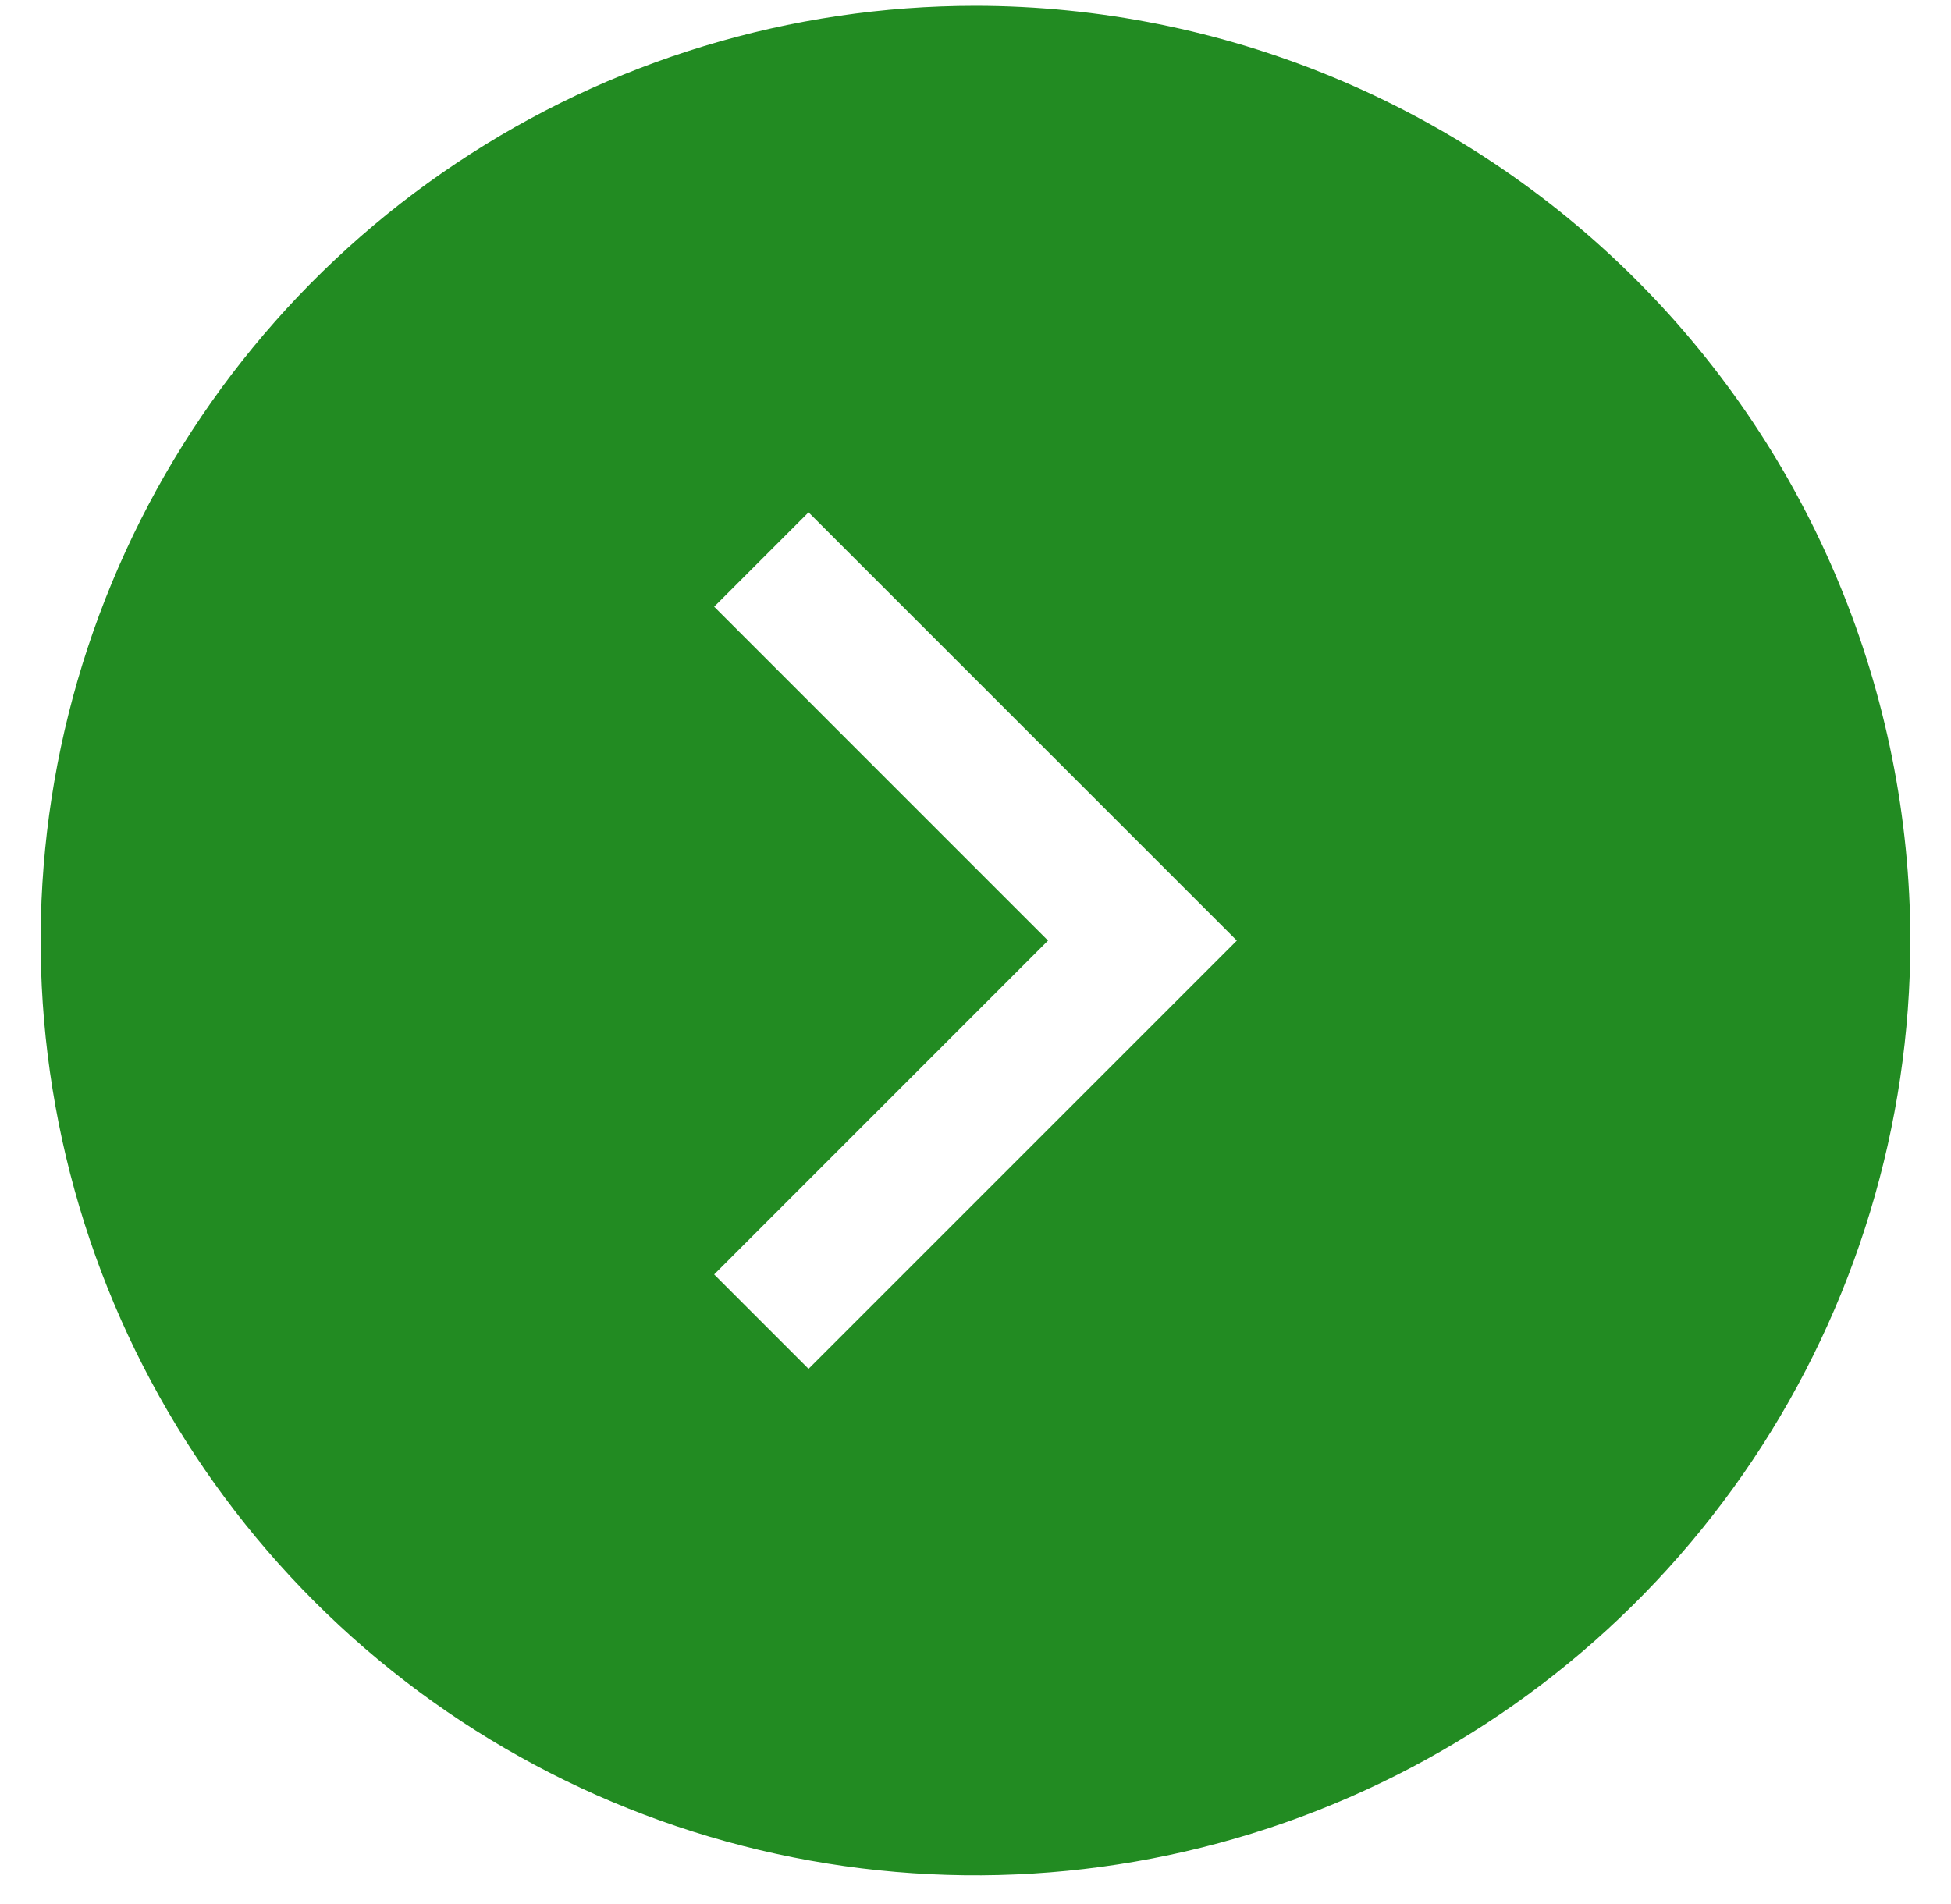 <svg width="42" height="41" viewBox="0 0 42 41" fill="none" xmlns="http://www.w3.org/2000/svg">
<path d="M21 0.125C17.02 0.125 13.129 1.305 9.819 3.517C6.51 5.728 3.93 8.871 2.407 12.549C0.884 16.226 0.485 20.272 1.262 24.176C2.038 28.08 3.955 31.666 6.769 34.48C9.584 37.295 13.17 39.212 17.074 39.988C20.978 40.765 25.024 40.366 28.701 38.843C32.379 37.32 35.522 34.74 37.733 31.431C39.945 28.121 41.125 24.23 41.125 20.25C41.119 14.914 38.997 9.799 35.224 6.026C31.451 2.253 26.336 0.131 21 0.125ZM17.406 29.47L15.374 27.438L22.561 20.25L15.374 13.062L17.406 11.03L26.626 20.25L17.406 29.47Z" fill="#228B22"/>
</svg>
